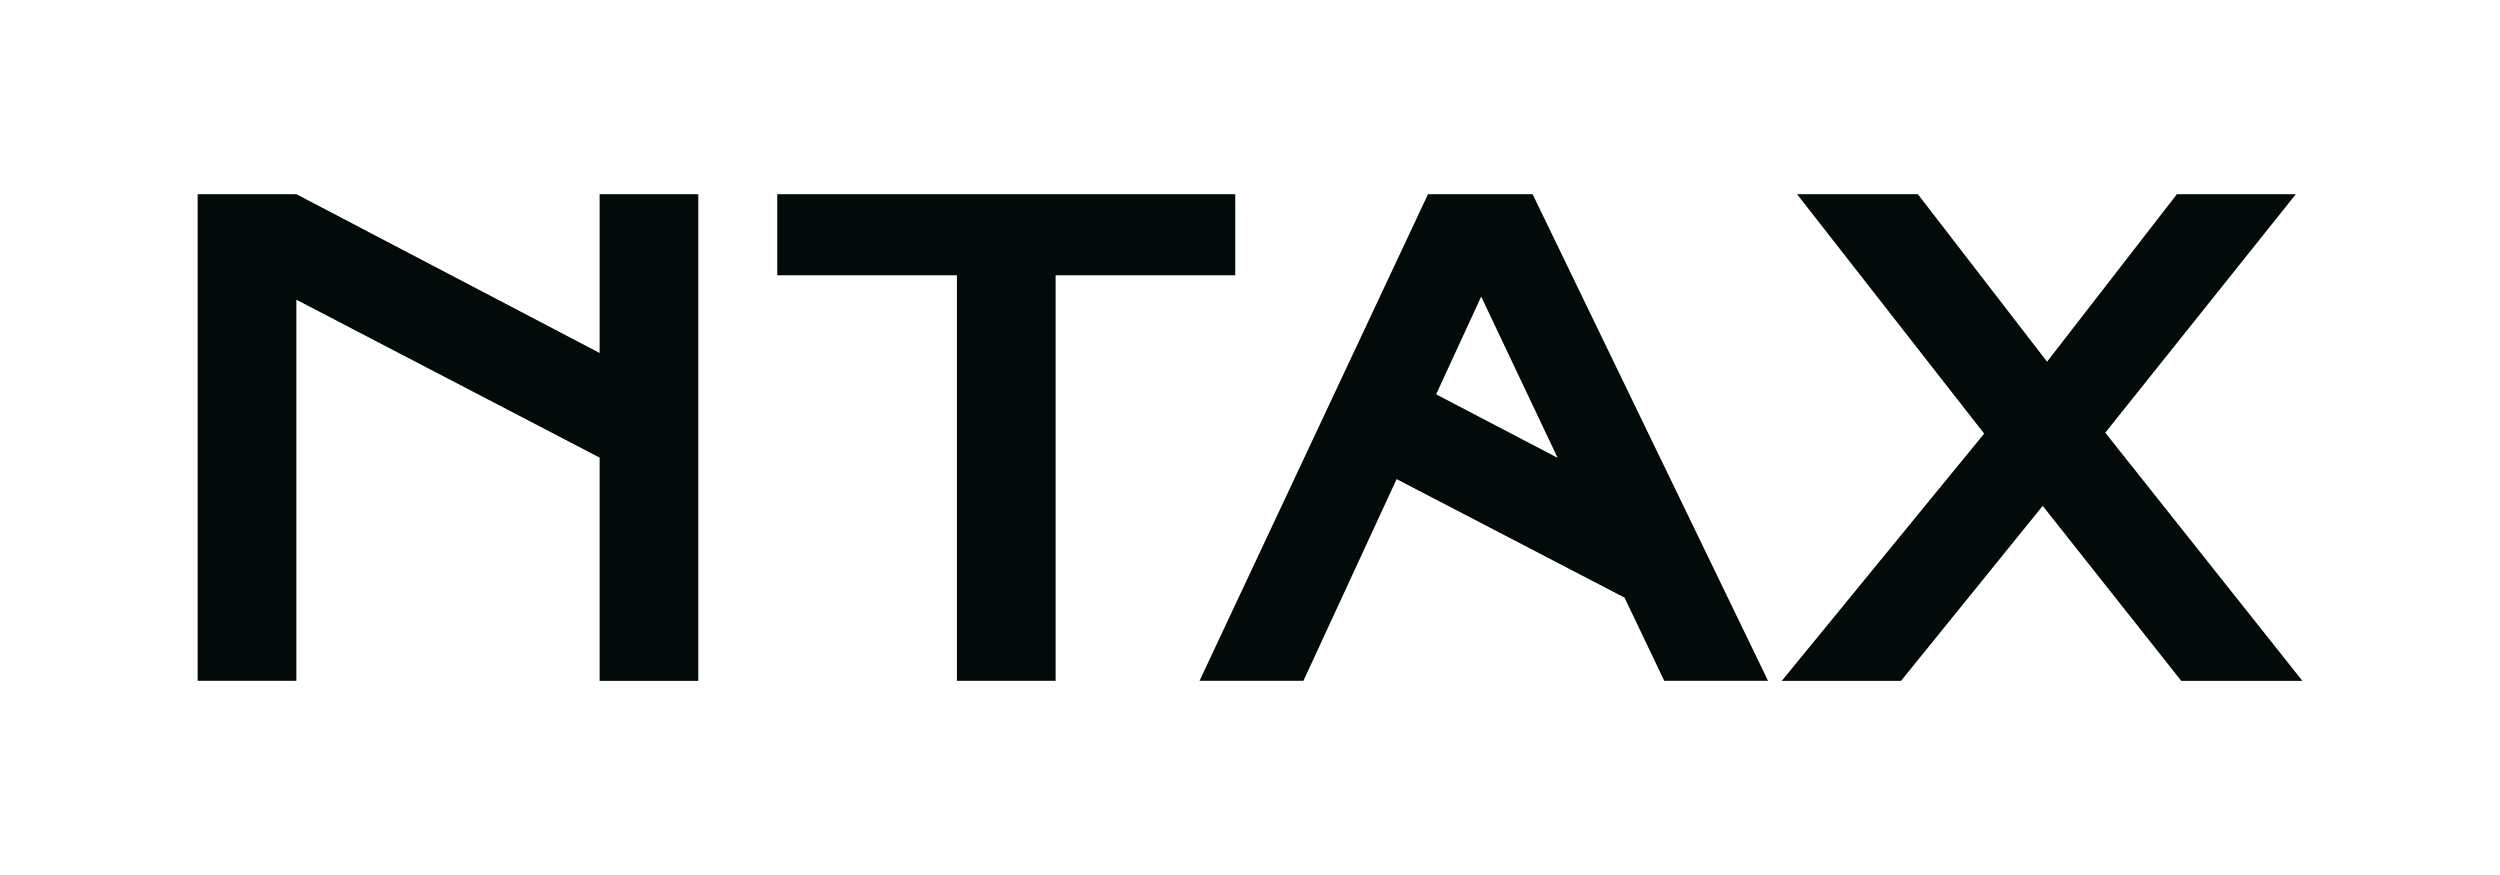 <!-- Generator: Adobe Illustrator 24.1.0, SVG Export Plug-In . SVG Version: 6.00 Build 0)  -->
<svg xmlns="http://www.w3.org/2000/svg" xmlns:xlink="http://www.w3.org/1999/xlink" version="1.1" id="Layer_1" x="0px" y="0px" viewBox="0 0 800 280" style="enable-background:new 0 0 800 280;" xml:space="preserve">
<style type="text/css">
	.st0{fill:#020A0A;}
</style>
<g>
	<path class="st0" d="M63.25,62.14h31.59l97.04,50.81V62.14h31.58v155.73h-31.58v-71.44L94.84,95.91v121.95H63.25V62.14z"/>
	<path class="st0" d="M306.21,88.09h-57.49V62.14h146.56v25.95H337.8v129.77h-31.58V88.09z"/>
	<path class="st0" d="M490.43,62.14h-33.47l-73.11,155.71h33.25l29.82-64.53l72.93,37.92l12.71,26.61h33.21L490.43,62.14z    M473.98,94.91l24.46,51.6l-38.88-20.32L473.98,94.91z"/>
	<path class="st0" d="M634.93,138.76l-59.88-76.62h38.66l41.35,53.6l41.55-53.6h38.06l-60.98,76.32l63.07,79.41h-38.76l-44.34-55.99   l-45.33,55.99h-38.16L634.93,138.76z"/>
</g>
</svg>
